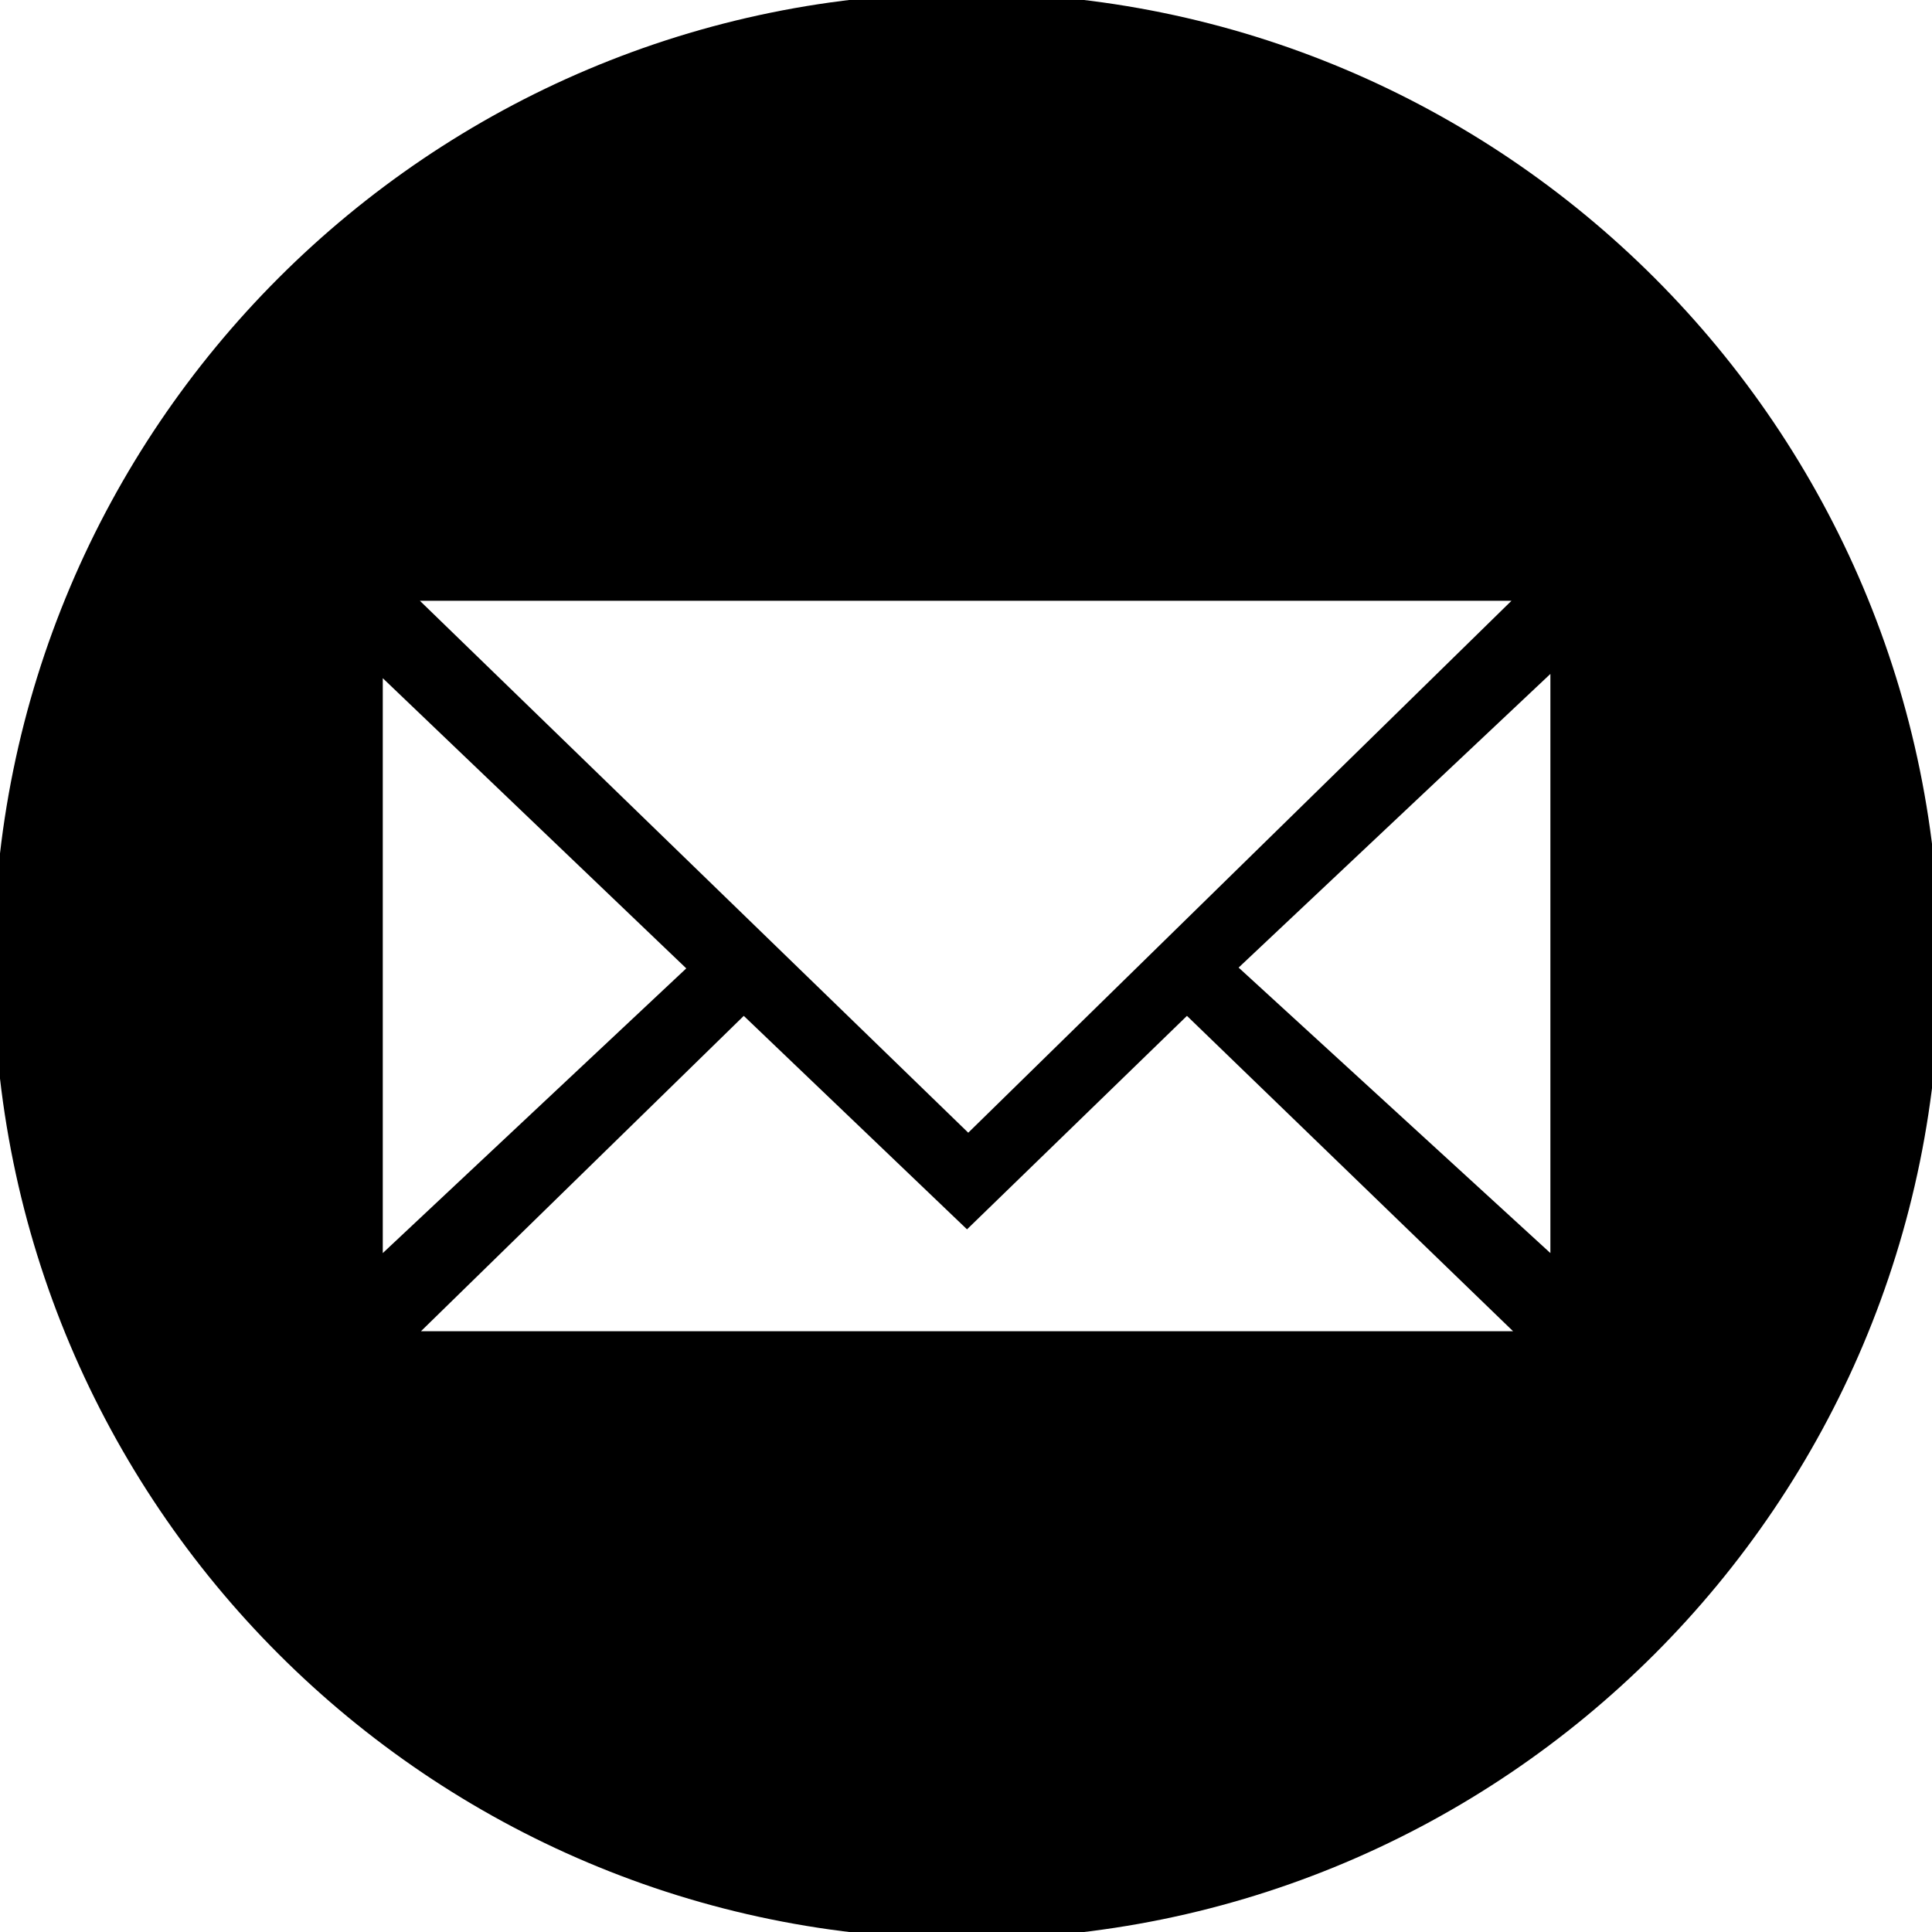 <?xml version="1.0" standalone="no"?><!DOCTYPE svg PUBLIC "-//W3C//DTD SVG 1.1//EN" "http://www.w3.org/Graphics/SVG/1.1/DTD/svg11.dtd"><svg t="1741939350997" class="icon" viewBox="0 0 1024 1024" version="1.1" xmlns="http://www.w3.org/2000/svg" p-id="2531" xmlns:xlink="http://www.w3.org/1999/xlink" width="200" height="200"><path d="M512.309-3.722c-284.822 0-515.722 230.897-515.722 515.726 0 284.821 230.899 515.72 515.722 515.72s515.722-230.899 515.722-515.72c0-284.829-230.9-515.726-515.722-515.726z m288.805 322.144L513.195 600.362l-290.654-281.94h578.573z m-598.237 41.03l160.864 153.811-160.864 150.898V359.451z m20.236 346.127L394.214 538.434l118.322 113.143 116.575-113.143 172.849 167.144H223.113z m598.627-41.418L656.489 512.842l165.251-155.65v306.968z" fill="#000000" p-id="2532"></path></svg>